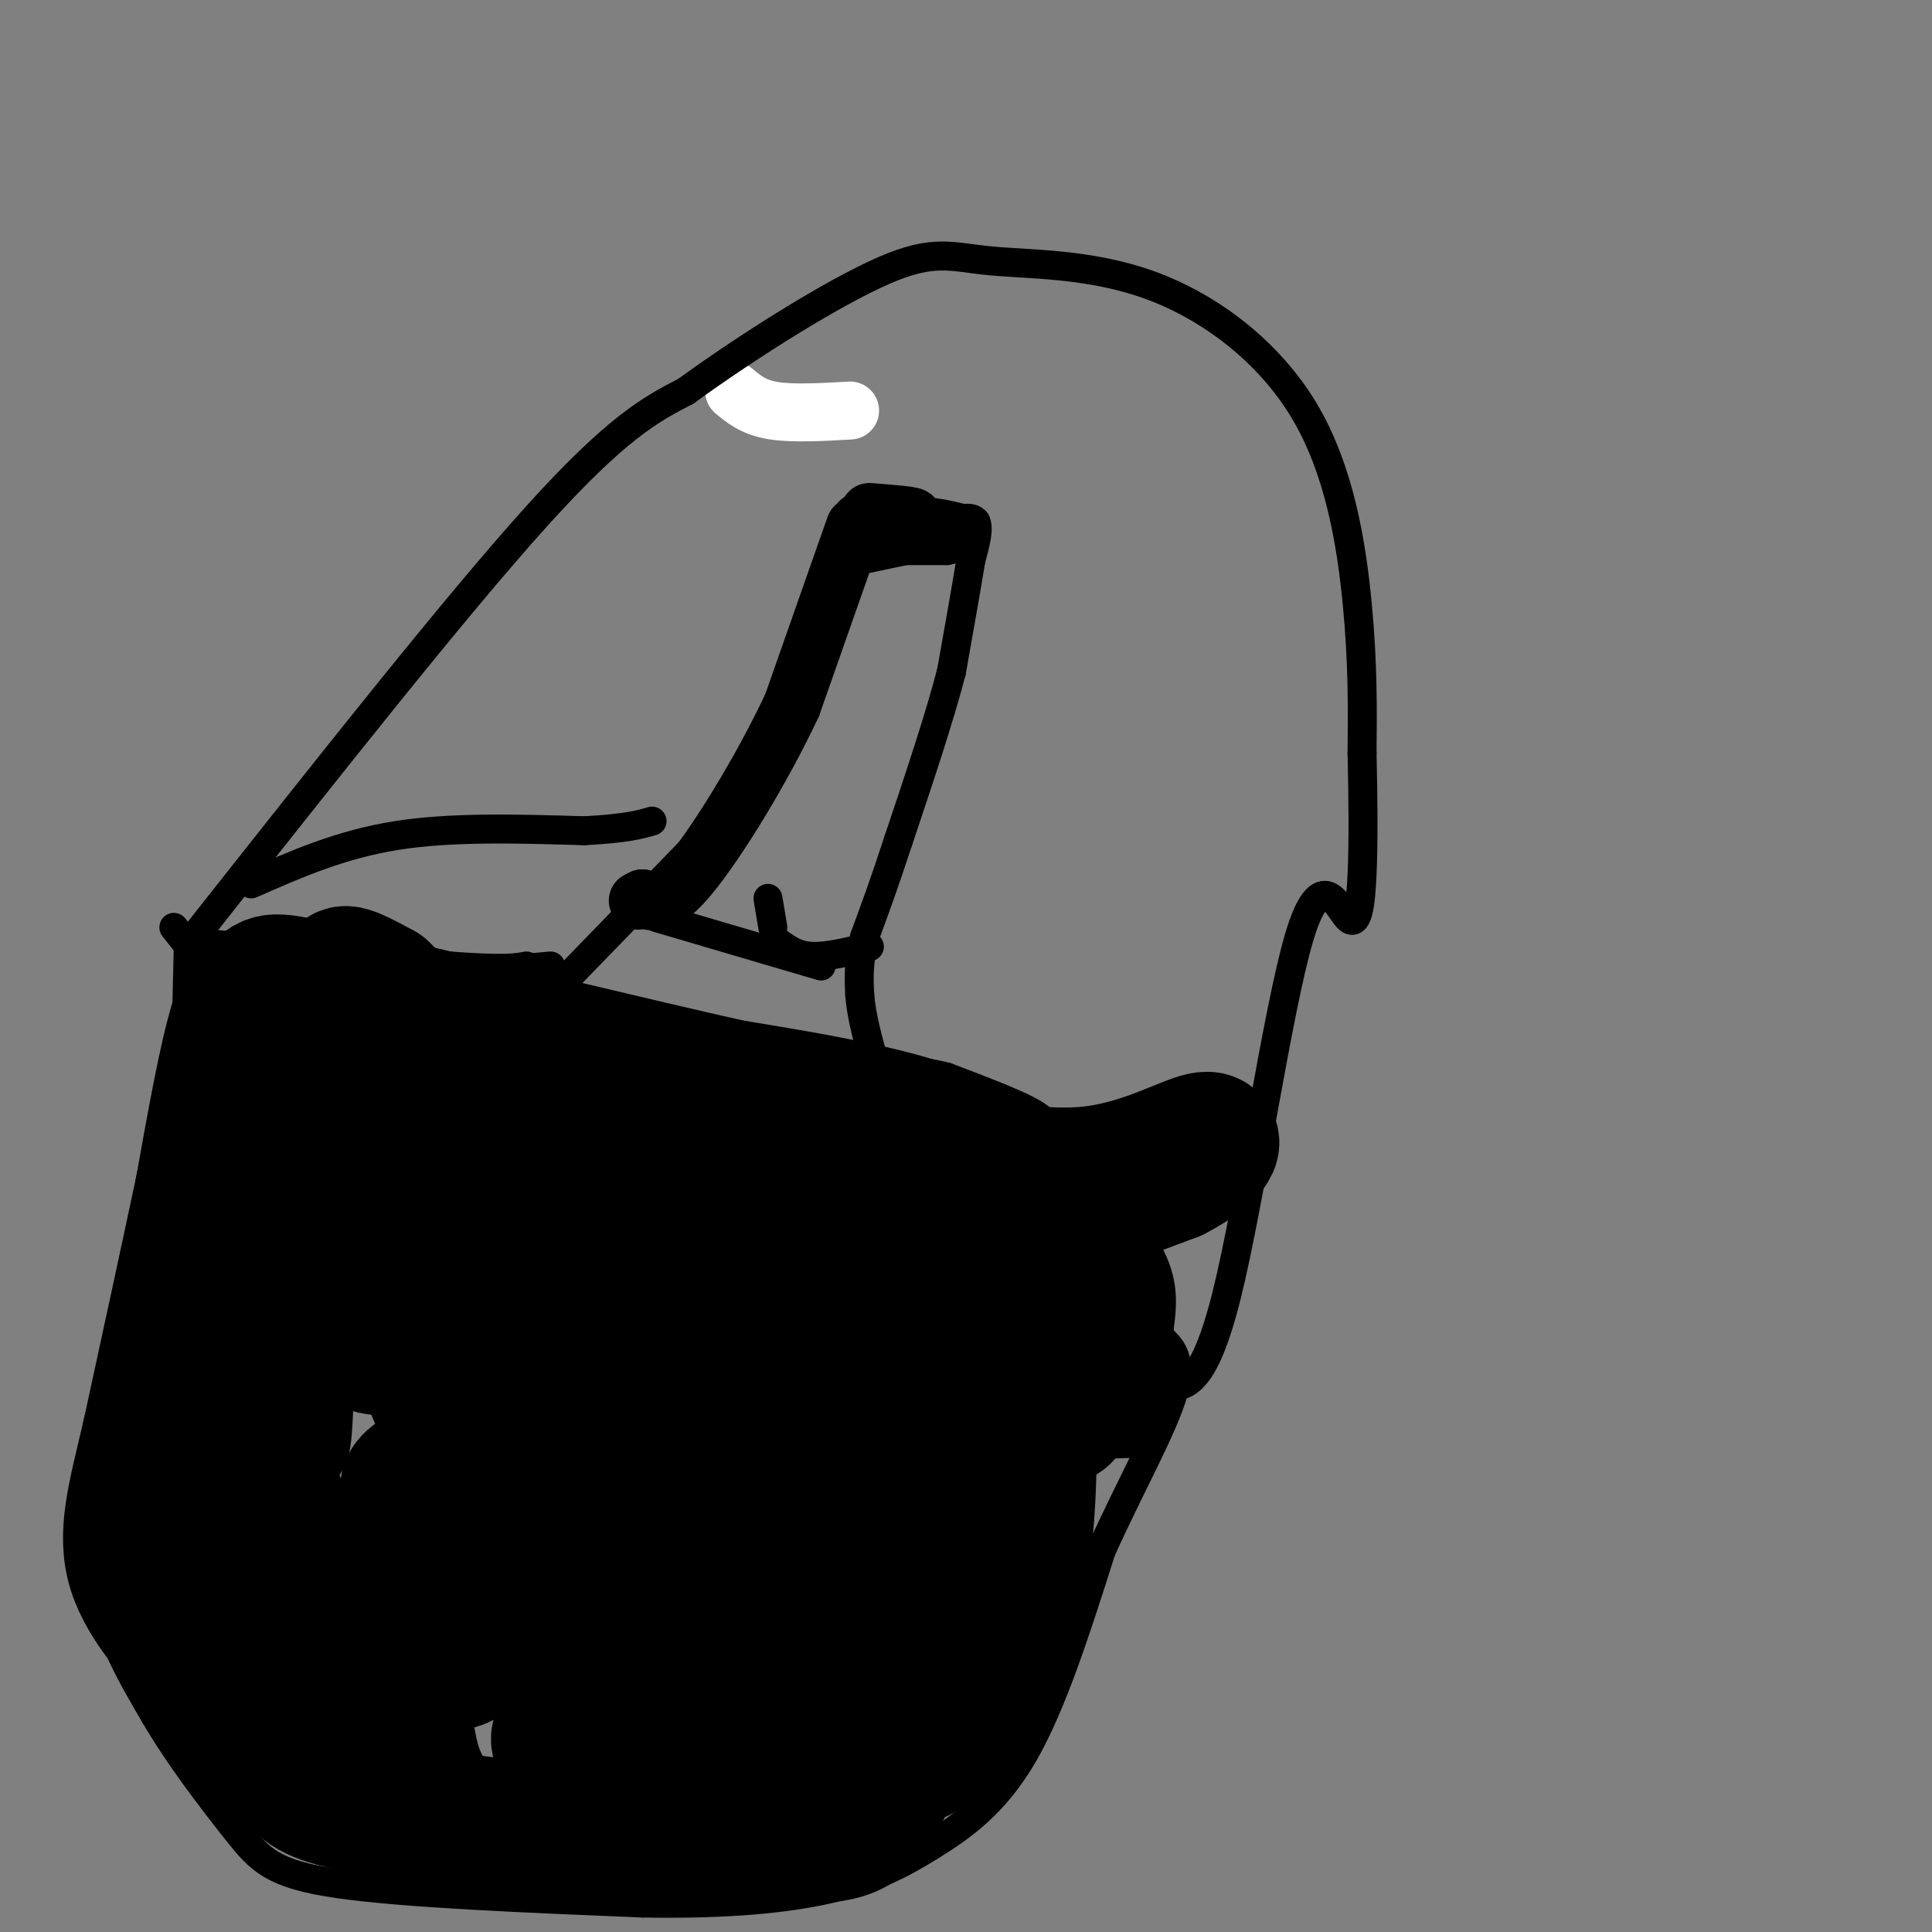 <svg viewBox='0 0 400 400' version='1.1' xmlns='http://www.w3.org/2000/svg' xmlns:xlink='http://www.w3.org/1999/xlink'><rect x="0" y="0" width="400" height="400" fill="#808080" stroke="none"/><g fill='none' stroke='#ffffff' stroke-width='12' stroke-linecap='round' stroke-linejoin='round'><path d='M152,81c2.000,1.667 4.000,3.333 8,4c4.000,0.667 10.000,0.333 16,0'/></g>
<g fill='none' stroke='#000000' stroke-width='12' stroke-linecap='round' stroke-linejoin='round'><path d='M180,106c4.250,0.333 8.500,0.667 9,1c0.500,0.333 -2.750,0.667 -6,1'/><path d='M183,108c-1.833,0.167 -3.417,0.083 -5,0'/><path d='M177,109c0.000,0.000 -13.000,37.000 -13,37'/><path d='M164,146c-6.244,13.311 -15.356,28.089 -21,35c-5.644,6.911 -7.822,5.956 -10,5'/><path d='M133,186c-1.667,0.833 -0.833,0.417 0,0'/></g>
<g fill='none' stroke='#000000' stroke-width='6' stroke-linecap='round' stroke-linejoin='round'><path d='M147,172c0.000,0.000 -33.000,34.000 -33,34'/><path d='M114,206c-9.833,10.833 -17.917,20.917 -26,31'/><path d='M88,237c-7.500,9.000 -13.250,16.000 -19,23'/><path d='M136,190c0.000,0.000 34.000,10.000 34,10'/><path d='M187,109c0.750,-1.417 1.500,-2.833 4,-3c2.500,-0.167 6.750,0.917 11,2'/><path d='M202,108c-1.756,0.578 -11.644,1.022 -14,1c-2.356,-0.022 2.822,-0.511 8,-1'/><path d='M196,108c2.622,-0.511 5.178,-1.289 6,0c0.822,1.289 -0.089,4.644 -1,8'/><path d='M201,116c-0.833,5.167 -2.417,14.083 -4,23'/><path d='M197,139c-2.500,9.667 -6.750,22.333 -11,35'/><path d='M186,174c-3.000,9.167 -5.000,14.583 -7,20'/><path d='M179,194c-1.333,5.333 -1.167,8.667 -1,12'/><path d='M178,206c0.333,4.333 1.667,9.167 3,14'/><path d='M181,220c1.167,6.167 2.583,14.583 4,23'/><path d='M185,243c0.667,7.000 0.333,13.000 0,19'/><path d='M185,262c-0.833,12.000 -2.917,32.500 -5,53'/><path d='M180,315c-2.467,13.889 -6.133,22.111 -10,27c-3.867,4.889 -7.933,6.444 -12,8'/><path d='M158,350c-5.667,6.167 -13.833,17.583 -22,29'/><path d='M136,379c-6.044,6.822 -10.156,9.378 -13,10c-2.844,0.622 -4.422,-0.689 -6,-2'/><path d='M74,254c0.000,0.000 -13.000,31.000 -13,31'/><path d='M61,285c-3.333,9.667 -5.167,18.333 -7,27'/><path d='M54,312c-3.167,12.667 -7.583,30.833 -12,49'/><path d='M42,361c2.500,11.833 14.750,16.917 27,22'/><path d='M69,383c9.533,5.111 19.867,6.889 27,7c7.133,0.111 11.067,-1.444 15,-3'/><path d='M111,387c4.778,-1.044 9.222,-2.156 16,-7c6.778,-4.844 15.889,-13.422 25,-22'/><path d='M152,358c5.000,-3.378 5.000,-0.822 9,-6c4.000,-5.178 12.000,-18.089 20,-31'/><path d='M181,321c3.500,-5.667 2.250,-4.333 1,-3'/><path d='M159,186c0.000,0.000 1.000,6.000 1,6'/><path d='M161,195c1.917,1.417 3.833,2.833 7,3c3.167,0.167 7.583,-0.917 12,-2'/><path d='M184,114c0.000,0.000 12.000,0.000 12,0'/><path d='M196,114c3.467,-0.622 6.133,-2.178 3,-2c-3.133,0.178 -12.067,2.089 -21,4'/><path d='M178,116c-3.500,0.667 -1.750,0.333 0,0'/><path d='M39,195c0.000,0.000 54.000,5.000 54,5'/><path d='M93,200c11.667,0.833 13.833,0.417 16,0'/><path d='M36,192c0.000,0.000 19.000,24.000 19,24'/><path d='M55,216c9.833,10.833 24.917,25.917 40,41'/><path d='M95,257c17.022,13.844 39.578,27.956 53,35c13.422,7.044 17.711,7.022 22,7'/><path d='M170,299c6.166,1.963 10.581,3.372 22,3c11.419,-0.372 29.844,-2.523 38,-3c8.156,-0.477 6.045,0.721 6,-3c-0.045,-3.721 1.978,-12.360 4,-21'/><path d='M240,275c0.836,-5.992 0.925,-10.472 -3,-17c-3.925,-6.528 -11.864,-15.104 -16,-20c-4.136,-4.896 -4.467,-6.113 -8,-8c-3.533,-1.887 -10.266,-4.443 -17,-7'/><path d='M196,223c-4.833,-1.333 -8.417,-1.167 -12,-1'/><path d='M184,222c-2.000,-0.167 -1.000,-0.083 0,0'/><path d='M103,201c0.000,0.000 11.000,-1.000 11,-1'/><path d='M39,195c-0.583,26.500 -1.167,53.000 -3,68c-1.833,15.000 -4.917,18.500 -8,22'/><path d='M28,285c-2.405,6.167 -4.417,10.583 -6,18c-1.583,7.417 -2.738,17.833 -1,27c1.738,9.167 6.369,17.083 11,25'/><path d='M32,355c5.048,8.690 12.167,17.917 17,24c4.833,6.083 7.381,9.024 21,11c13.619,1.976 38.310,2.988 63,4'/><path d='M133,394c17.558,0.316 29.954,-0.895 39,-3c9.046,-2.105 14.743,-5.105 21,-9c6.257,-3.895 13.073,-8.684 19,-19c5.927,-10.316 10.963,-26.158 16,-42'/><path d='M228,321c6.000,-13.333 13.000,-25.667 15,-33c2.000,-7.333 -1.000,-9.667 -4,-12'/><path d='M41,193c26.583,-33.667 53.167,-67.333 70,-86c16.833,-18.667 23.917,-22.333 31,-26'/><path d='M142,81c13.157,-9.556 30.548,-20.447 41,-25c10.452,-4.553 13.964,-2.767 22,-2c8.036,0.767 20.597,0.515 33,5c12.403,4.485 24.647,13.708 32,26c7.353,12.292 9.815,27.655 11,40c1.185,12.345 1.092,21.673 1,31'/><path d='M282,156c0.227,9.677 0.296,18.369 0,25c-0.296,6.631 -0.956,11.200 -3,9c-2.044,-2.200 -5.474,-11.169 -10,4c-4.526,15.169 -10.150,54.477 -15,74c-4.850,19.523 -8.925,19.262 -13,19'/><path d='M241,287c-2.778,4.067 -3.222,4.733 -5,5c-1.778,0.267 -4.889,0.133 -8,0'/></g>
<g fill='none' stroke='#000000' stroke-width='28' stroke-linecap='round' stroke-linejoin='round'><path d='M86,311c-2.036,-2.206 -4.072,-4.413 7,-8c11.072,-3.587 35.251,-8.555 37,-7c1.749,1.555 -18.933,9.633 -28,14c-9.067,4.367 -6.518,5.022 -6,7c0.518,1.978 -0.995,5.279 2,10c2.995,4.721 10.497,10.860 18,17'/><path d='M116,344c4.620,3.692 7.169,4.422 11,5c3.831,0.578 8.943,1.004 14,0c5.057,-1.004 10.058,-3.439 12,-5c1.942,-1.561 0.823,-2.248 -2,-2c-2.823,0.248 -7.350,1.431 -12,4c-4.650,2.569 -9.422,6.524 -12,10c-2.578,3.476 -2.963,6.474 -1,11c1.963,4.526 6.275,10.579 14,13c7.725,2.421 18.862,1.211 30,0'/><path d='M170,380c7.048,-0.643 9.667,-2.250 14,-12c4.333,-9.750 10.381,-27.643 15,-38c4.619,-10.357 7.810,-13.179 11,-16'/><path d='M210,314c2.583,1.845 3.542,14.458 2,20c-1.542,5.542 -5.583,4.012 -9,7c-3.417,2.988 -6.208,10.494 -9,18'/><path d='M194,359c-2.810,4.250 -5.333,5.875 -2,2c3.333,-3.875 12.524,-13.250 17,-27c4.476,-13.750 4.238,-31.875 4,-50'/><path d='M213,284c1.422,-11.378 2.978,-14.822 4,-12c1.022,2.822 1.511,11.911 2,21'/><path d='M219,293c1.298,1.833 3.542,-4.083 5,-10c1.458,-5.917 2.131,-11.833 0,-18c-2.131,-6.167 -7.065,-12.583 -12,-19'/><path d='M212,246c-5.022,-5.489 -11.578,-9.711 -22,-13c-10.422,-3.289 -24.711,-5.644 -39,-8'/><path d='M151,225c-19.167,-4.333 -47.583,-11.167 -76,-18'/><path d='M75,207c-16.000,-3.822 -18.000,-4.378 -20,-3c-2.000,1.378 -4.000,4.689 -6,8'/><path d='M49,212c-2.167,7.000 -4.583,20.500 -7,34'/><path d='M42,246c-3.000,14.167 -7.000,32.583 -11,51'/><path d='M31,297c-3.089,13.178 -5.311,20.622 -3,28c2.311,7.378 9.156,14.689 16,22'/><path d='M44,347c5.619,7.071 11.667,13.750 15,18c3.333,4.250 3.952,6.071 12,8c8.048,1.929 23.524,3.964 39,6'/><path d='M110,379c13.583,0.798 28.042,-0.208 35,-2c6.958,-1.792 6.417,-4.369 7,-9c0.583,-4.631 2.292,-11.315 4,-18'/><path d='M156,350c0.401,-4.070 -0.597,-5.245 -4,-7c-3.403,-1.755 -9.211,-4.089 4,-19c13.211,-14.911 45.441,-42.399 51,-48c5.559,-5.601 -15.555,10.685 -25,20c-9.445,9.315 -7.223,11.657 -5,14'/><path d='M177,310c5.689,-1.103 22.411,-10.861 28,-18c5.589,-7.139 0.043,-11.658 -3,-14c-3.043,-2.342 -3.585,-2.508 -8,-2c-4.415,0.508 -12.704,1.691 -19,4c-6.296,2.309 -10.599,5.743 -17,13c-6.401,7.257 -14.901,18.337 -13,20c1.901,1.663 14.204,-6.091 23,-14c8.796,-7.909 14.085,-15.974 16,-21c1.915,-5.026 0.458,-7.013 -1,-9'/><path d='M183,269c-0.637,-3.985 -1.729,-9.447 -12,-12c-10.271,-2.553 -29.722,-2.197 -40,-1c-10.278,1.197 -11.385,3.235 -15,7c-3.615,3.765 -9.738,9.258 -13,12c-3.262,2.742 -3.663,2.734 0,4c3.663,1.266 11.392,3.806 22,2c10.608,-1.806 24.097,-7.958 31,-13c6.903,-5.042 7.220,-8.975 5,-12c-2.220,-3.025 -6.976,-5.141 -14,-6c-7.024,-0.859 -16.314,-0.462 -28,1c-11.686,1.462 -25.767,3.989 -34,7c-8.233,3.011 -10.616,6.505 -13,10'/><path d='M72,268c-2.041,3.122 -0.643,5.926 1,8c1.643,2.074 3.530,3.417 9,3c5.470,-0.417 14.523,-2.593 19,-4c4.477,-1.407 4.379,-2.046 5,-6c0.621,-3.954 1.960,-11.222 1,-16c-0.960,-4.778 -4.219,-7.066 -6,-10c-1.781,-2.934 -2.082,-6.514 -9,-4c-6.918,2.514 -20.451,11.122 -27,16c-6.549,4.878 -6.114,6.025 -5,8c1.114,1.975 2.907,4.777 6,5c3.093,0.223 7.487,-2.132 11,-5c3.513,-2.868 6.147,-6.248 8,-11c1.853,-4.752 2.927,-10.876 4,-17'/><path d='M89,235c1.016,-3.598 1.557,-4.092 -3,-3c-4.557,1.092 -14.210,3.771 -21,7c-6.790,3.229 -10.715,7.009 -13,11c-2.285,3.991 -2.929,8.194 -3,11c-0.071,2.806 0.431,4.216 2,6c1.569,1.784 4.205,3.942 7,3c2.795,-0.942 5.749,-4.984 9,-15c3.251,-10.016 6.798,-26.004 6,-28c-0.798,-1.996 -5.942,10.001 -9,21c-3.058,10.999 -4.029,20.999 -5,31'/><path d='M59,279c-0.891,11.687 -0.620,25.406 0,15c0.620,-10.406 1.587,-44.936 10,-42c8.413,2.936 24.271,43.336 31,61c6.729,17.664 4.329,12.590 3,13c-1.329,0.410 -1.589,6.303 -3,11c-1.411,4.697 -3.975,8.199 -8,7c-4.025,-1.199 -9.513,-7.100 -15,-13'/><path d='M77,331c-5.665,-4.586 -12.329,-9.552 -16,-14c-3.671,-4.448 -4.350,-8.380 -5,-11c-0.650,-2.620 -1.270,-3.929 -3,1c-1.730,4.929 -4.571,16.097 -6,23c-1.429,6.903 -1.445,9.541 1,12c2.445,2.459 7.351,4.739 12,6c4.649,1.261 9.043,1.503 13,0c3.957,-1.503 7.479,-4.752 11,-8'/><path d='M84,340c1.772,-3.233 0.703,-7.314 0,-3c-0.703,4.314 -1.040,17.024 1,26c2.040,8.976 6.457,14.218 17,17c10.543,2.782 27.212,3.105 38,0c10.788,-3.105 15.694,-9.636 18,-14c2.306,-4.364 2.010,-6.559 1,-9c-1.010,-2.441 -2.735,-5.129 -6,-7c-3.265,-1.871 -8.071,-2.927 -16,-1c-7.929,1.927 -18.980,6.836 -21,10c-2.020,3.164 4.990,4.582 12,6'/><path d='M128,365c10.420,1.175 30.472,1.112 44,0c13.528,-1.112 20.534,-3.272 25,-7c4.466,-3.728 6.393,-9.024 5,-15c-1.393,-5.976 -6.106,-12.632 -11,-15c-4.894,-2.368 -9.969,-0.447 -19,4c-9.031,4.447 -22.019,11.419 -21,10c1.019,-1.419 16.043,-11.228 30,-25c13.957,-13.772 26.845,-31.506 31,-38c4.155,-6.494 -0.422,-1.747 -5,3'/><path d='M207,282c-11.761,7.840 -38.665,25.941 -51,38c-12.335,12.059 -10.101,18.075 -10,23c0.101,4.925 -1.930,8.758 6,3c7.930,-5.758 25.822,-21.107 34,-27c8.178,-5.893 6.642,-2.328 -6,6c-12.642,8.328 -36.391,21.420 -47,28c-10.609,6.580 -8.077,6.647 -7,8c1.077,1.353 0.701,3.992 6,6c5.299,2.008 16.273,3.387 23,4c6.727,0.613 9.208,0.461 12,-1c2.792,-1.461 5.896,-4.230 9,-7'/><path d='M176,363c0.880,-6.548 -1.419,-19.419 -3,-26c-1.581,-6.581 -2.446,-6.871 -4,-8c-1.554,-1.129 -3.799,-3.095 -8,-4c-4.201,-0.905 -10.357,-0.747 -22,4c-11.643,4.747 -28.773,14.085 -28,13c0.773,-1.085 19.450,-12.592 29,-21c9.550,-8.408 9.972,-13.718 10,-17c0.028,-3.282 -0.339,-4.538 -15,2c-14.661,6.538 -43.618,20.868 -54,25c-10.382,4.132 -2.191,-1.934 6,-8'/><path d='M87,323c6.494,-10.355 19.731,-32.243 27,-47c7.269,-14.757 8.572,-22.382 9,-29c0.428,-6.618 -0.019,-12.227 -4,-15c-3.981,-2.773 -11.495,-2.708 -14,-1c-2.505,1.708 -0.001,5.059 5,8c5.001,2.941 12.501,5.470 20,8'/><path d='M130,247c9.845,4.000 24.458,10.000 35,13c10.542,3.000 17.012,3.000 23,2c5.988,-1.000 11.494,-3.000 17,-5'/><path d='M205,257c9.167,-3.167 23.583,-8.583 38,-14'/><path d='M243,243c8.179,-4.214 9.625,-7.750 6,-7c-3.625,0.750 -12.321,5.786 -23,7c-10.679,1.214 -23.339,-1.393 -36,-4'/><path d='M190,239c-20.400,-2.311 -53.400,-6.089 -74,-12c-20.600,-5.911 -28.800,-13.956 -37,-22'/><path d='M79,205c-7.500,-4.167 -7.750,-3.583 -8,-3'/></g>
<g fill='none' stroke='#000000' stroke-width='6' stroke-linecap='round' stroke-linejoin='round'><path d='M52,183c9.250,-4.083 18.500,-8.167 30,-10c11.500,-1.833 25.250,-1.417 39,-1'/><path d='M121,172c8.833,-0.500 11.417,-1.250 14,-2'/></g>
</svg>